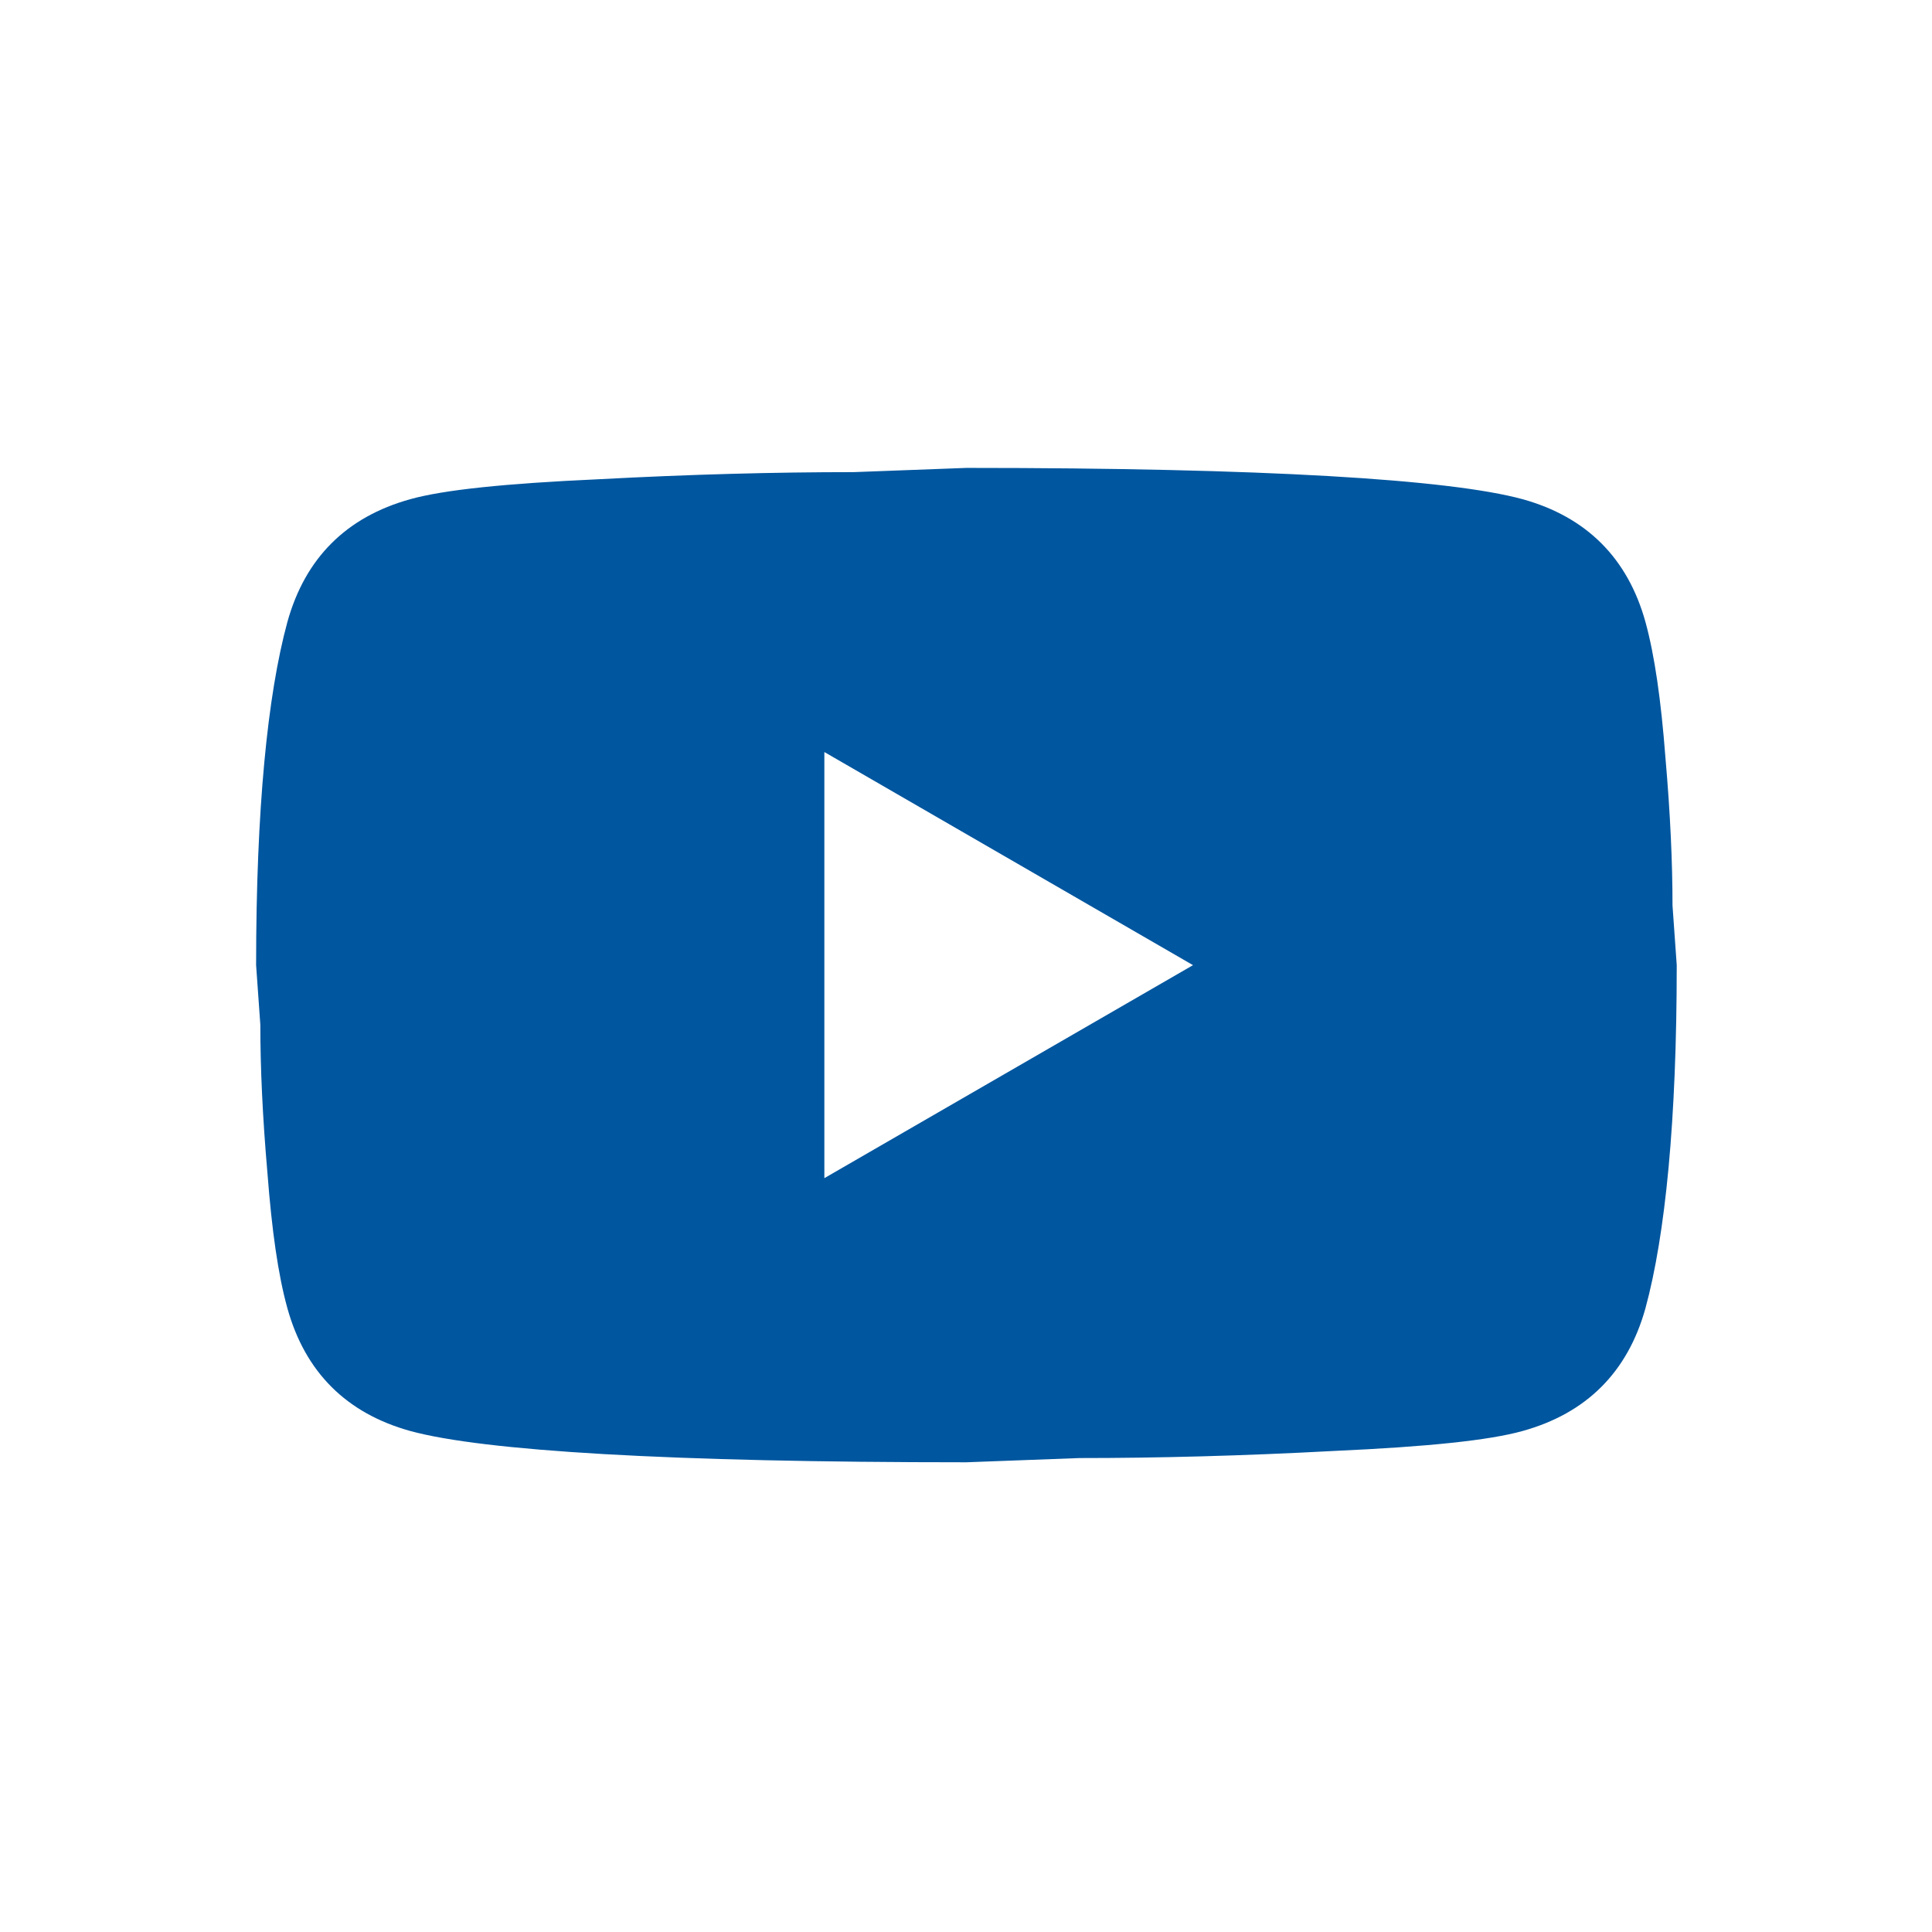 <svg width="16" height="16" viewBox="0 0 16 16" fill="none" xmlns="http://www.w3.org/2000/svg">
<g id="mdi:youtube">
<path id="Vector" d="M6.827 9.757L9.88 7.993L6.827 6.228V9.757ZM13.627 5.151C13.703 5.428 13.756 5.799 13.792 6.269C13.833 6.74 13.851 7.146 13.851 7.499L13.886 7.993C13.886 9.281 13.792 10.228 13.627 10.834C13.48 11.363 13.139 11.704 12.609 11.851C12.333 11.928 11.827 11.981 11.05 12.016C10.286 12.057 9.586 12.075 8.939 12.075L8.003 12.11C5.539 12.11 4.003 12.016 3.398 11.851C2.868 11.704 2.527 11.363 2.38 10.834C2.303 10.557 2.251 10.187 2.215 9.716C2.174 9.246 2.156 8.84 2.156 8.487L2.121 7.993C2.121 6.704 2.215 5.757 2.38 5.151C2.527 4.622 2.868 4.281 3.398 4.134C3.674 4.057 4.18 4.004 4.956 3.969C5.721 3.928 6.421 3.91 7.068 3.91L8.003 3.875C10.468 3.875 12.003 3.969 12.609 4.134C13.139 4.281 13.48 4.622 13.627 5.151Z" fill="#00569F"/>
</g>
</svg>
